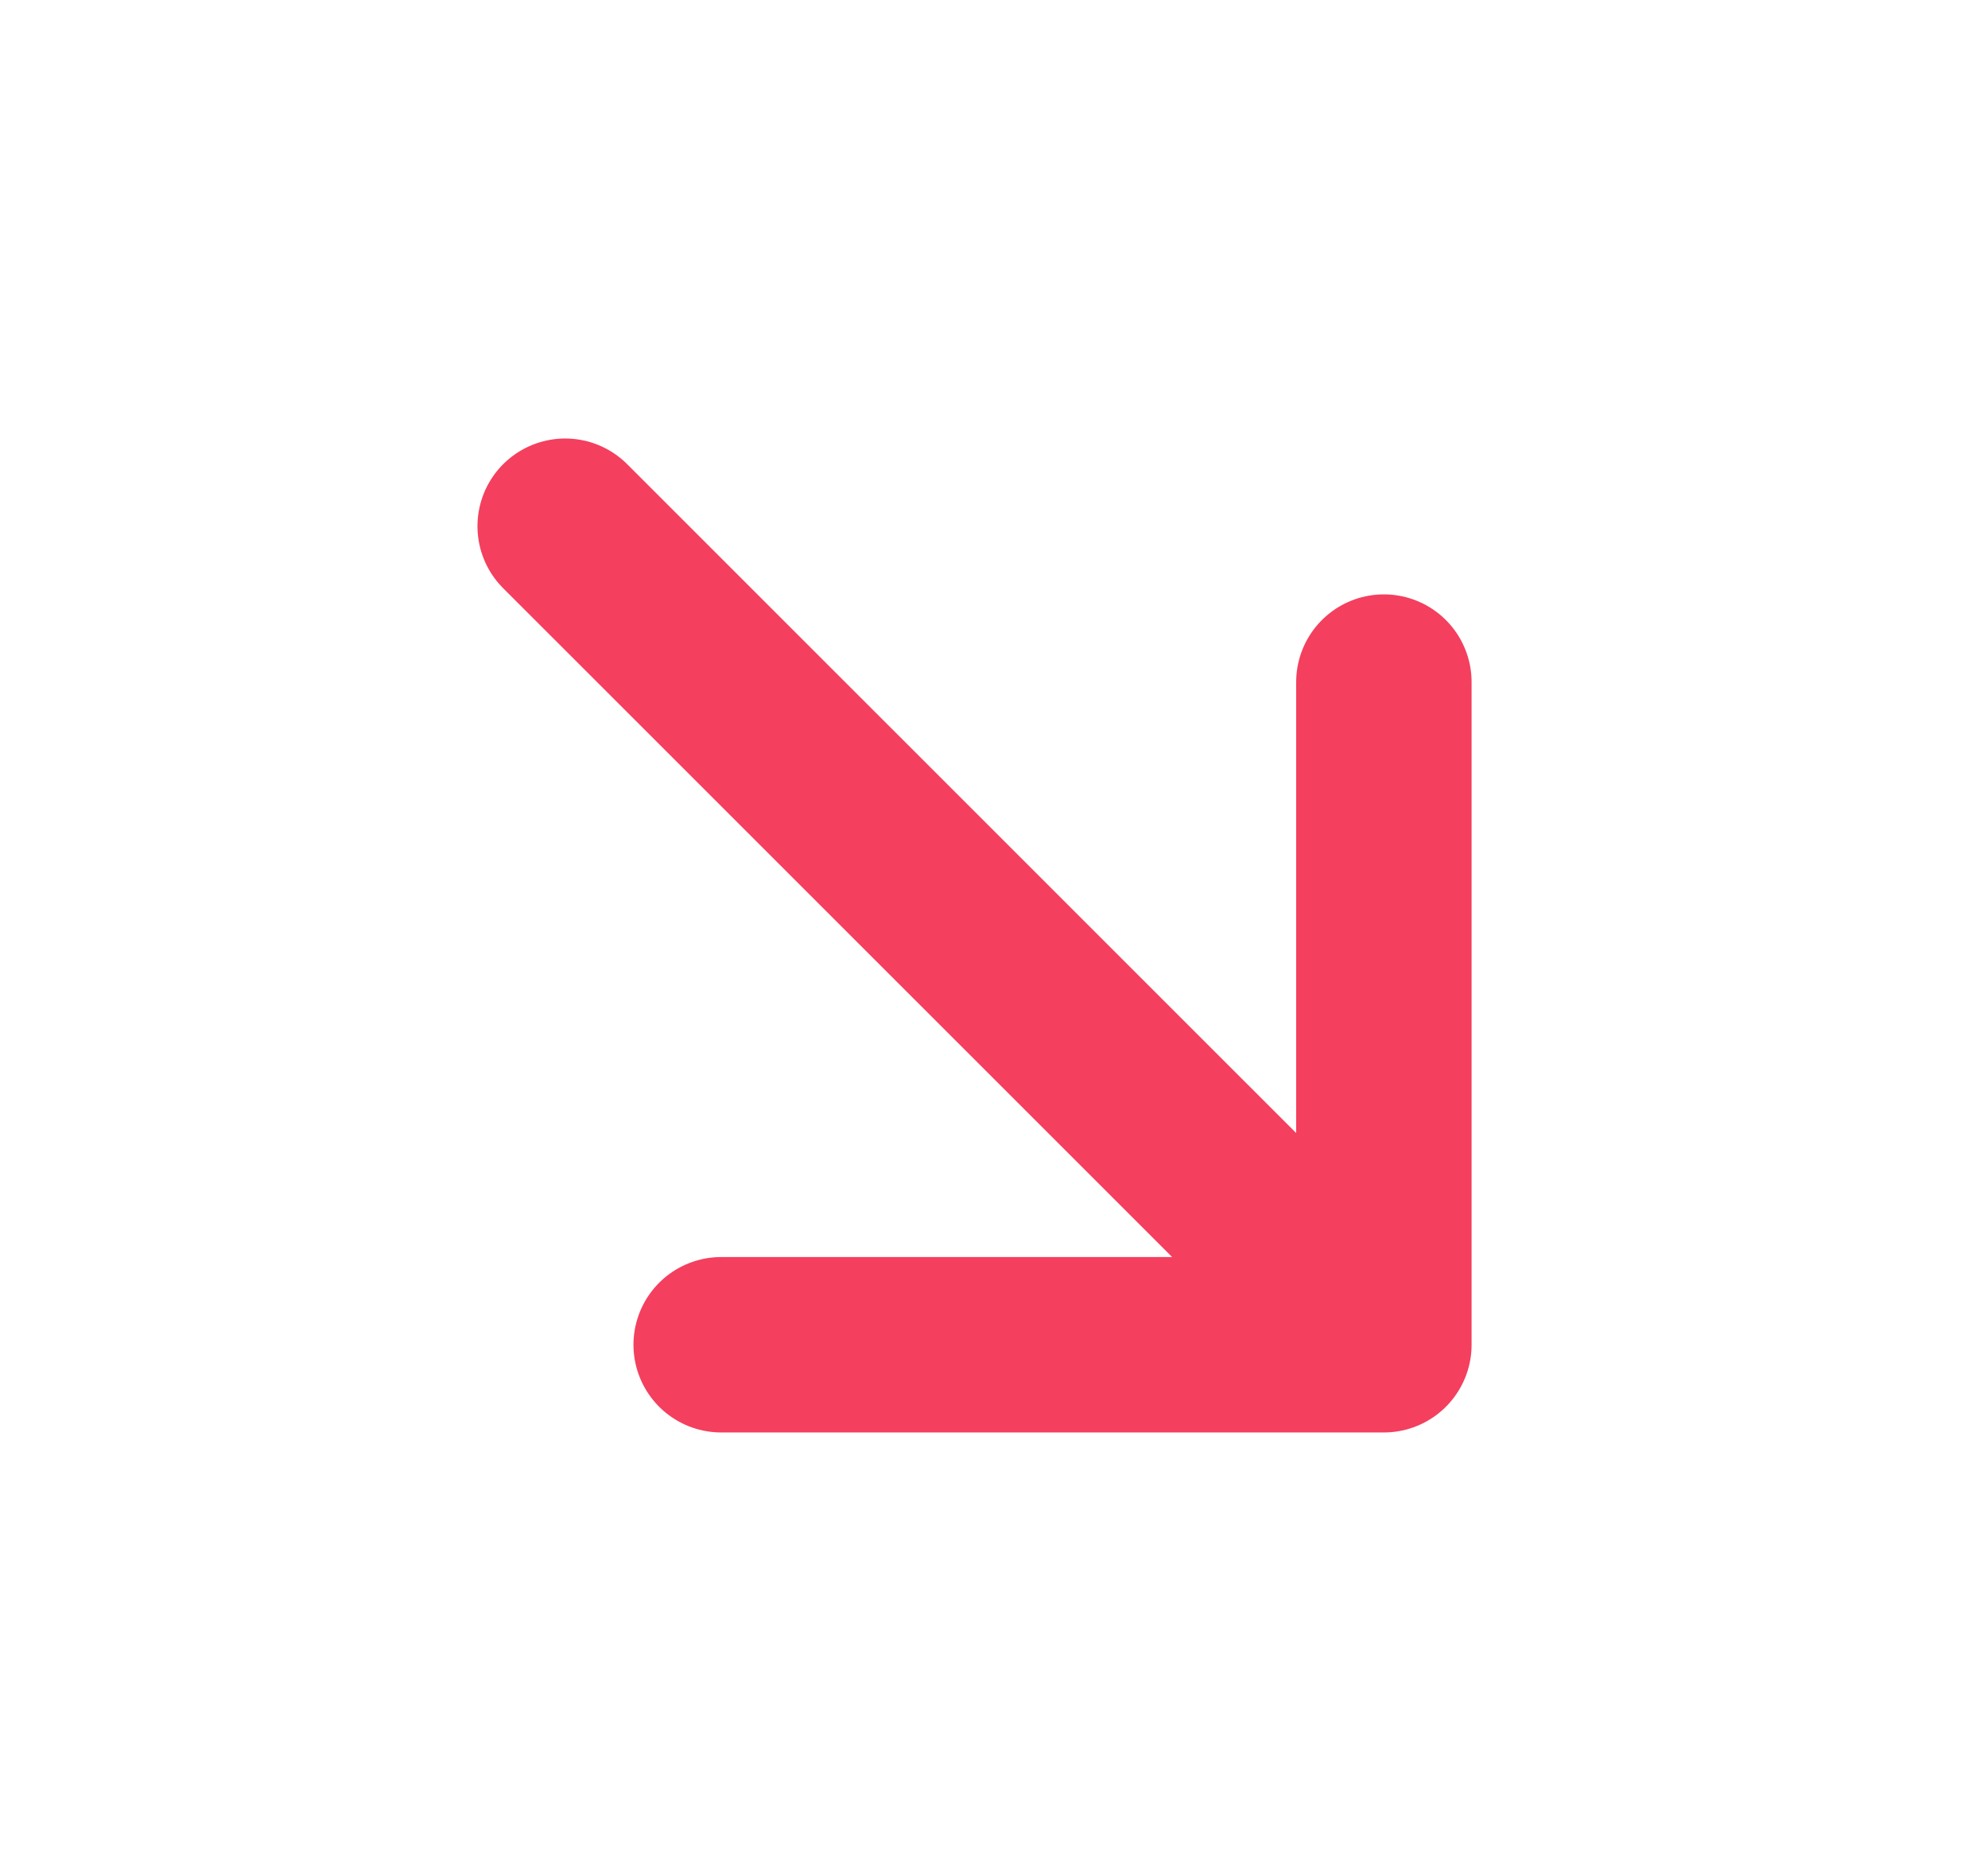 <svg width="17" height="16" viewBox="0 0 17 16" fill="none" xmlns="http://www.w3.org/2000/svg">
<path d="M11.834 5.833V11.5H6.167M11.667 11.333L4.833 4.5" stroke="#F43F5E" stroke-width="1.5" stroke-linecap="round" stroke-linejoin="round"/>
</svg>
